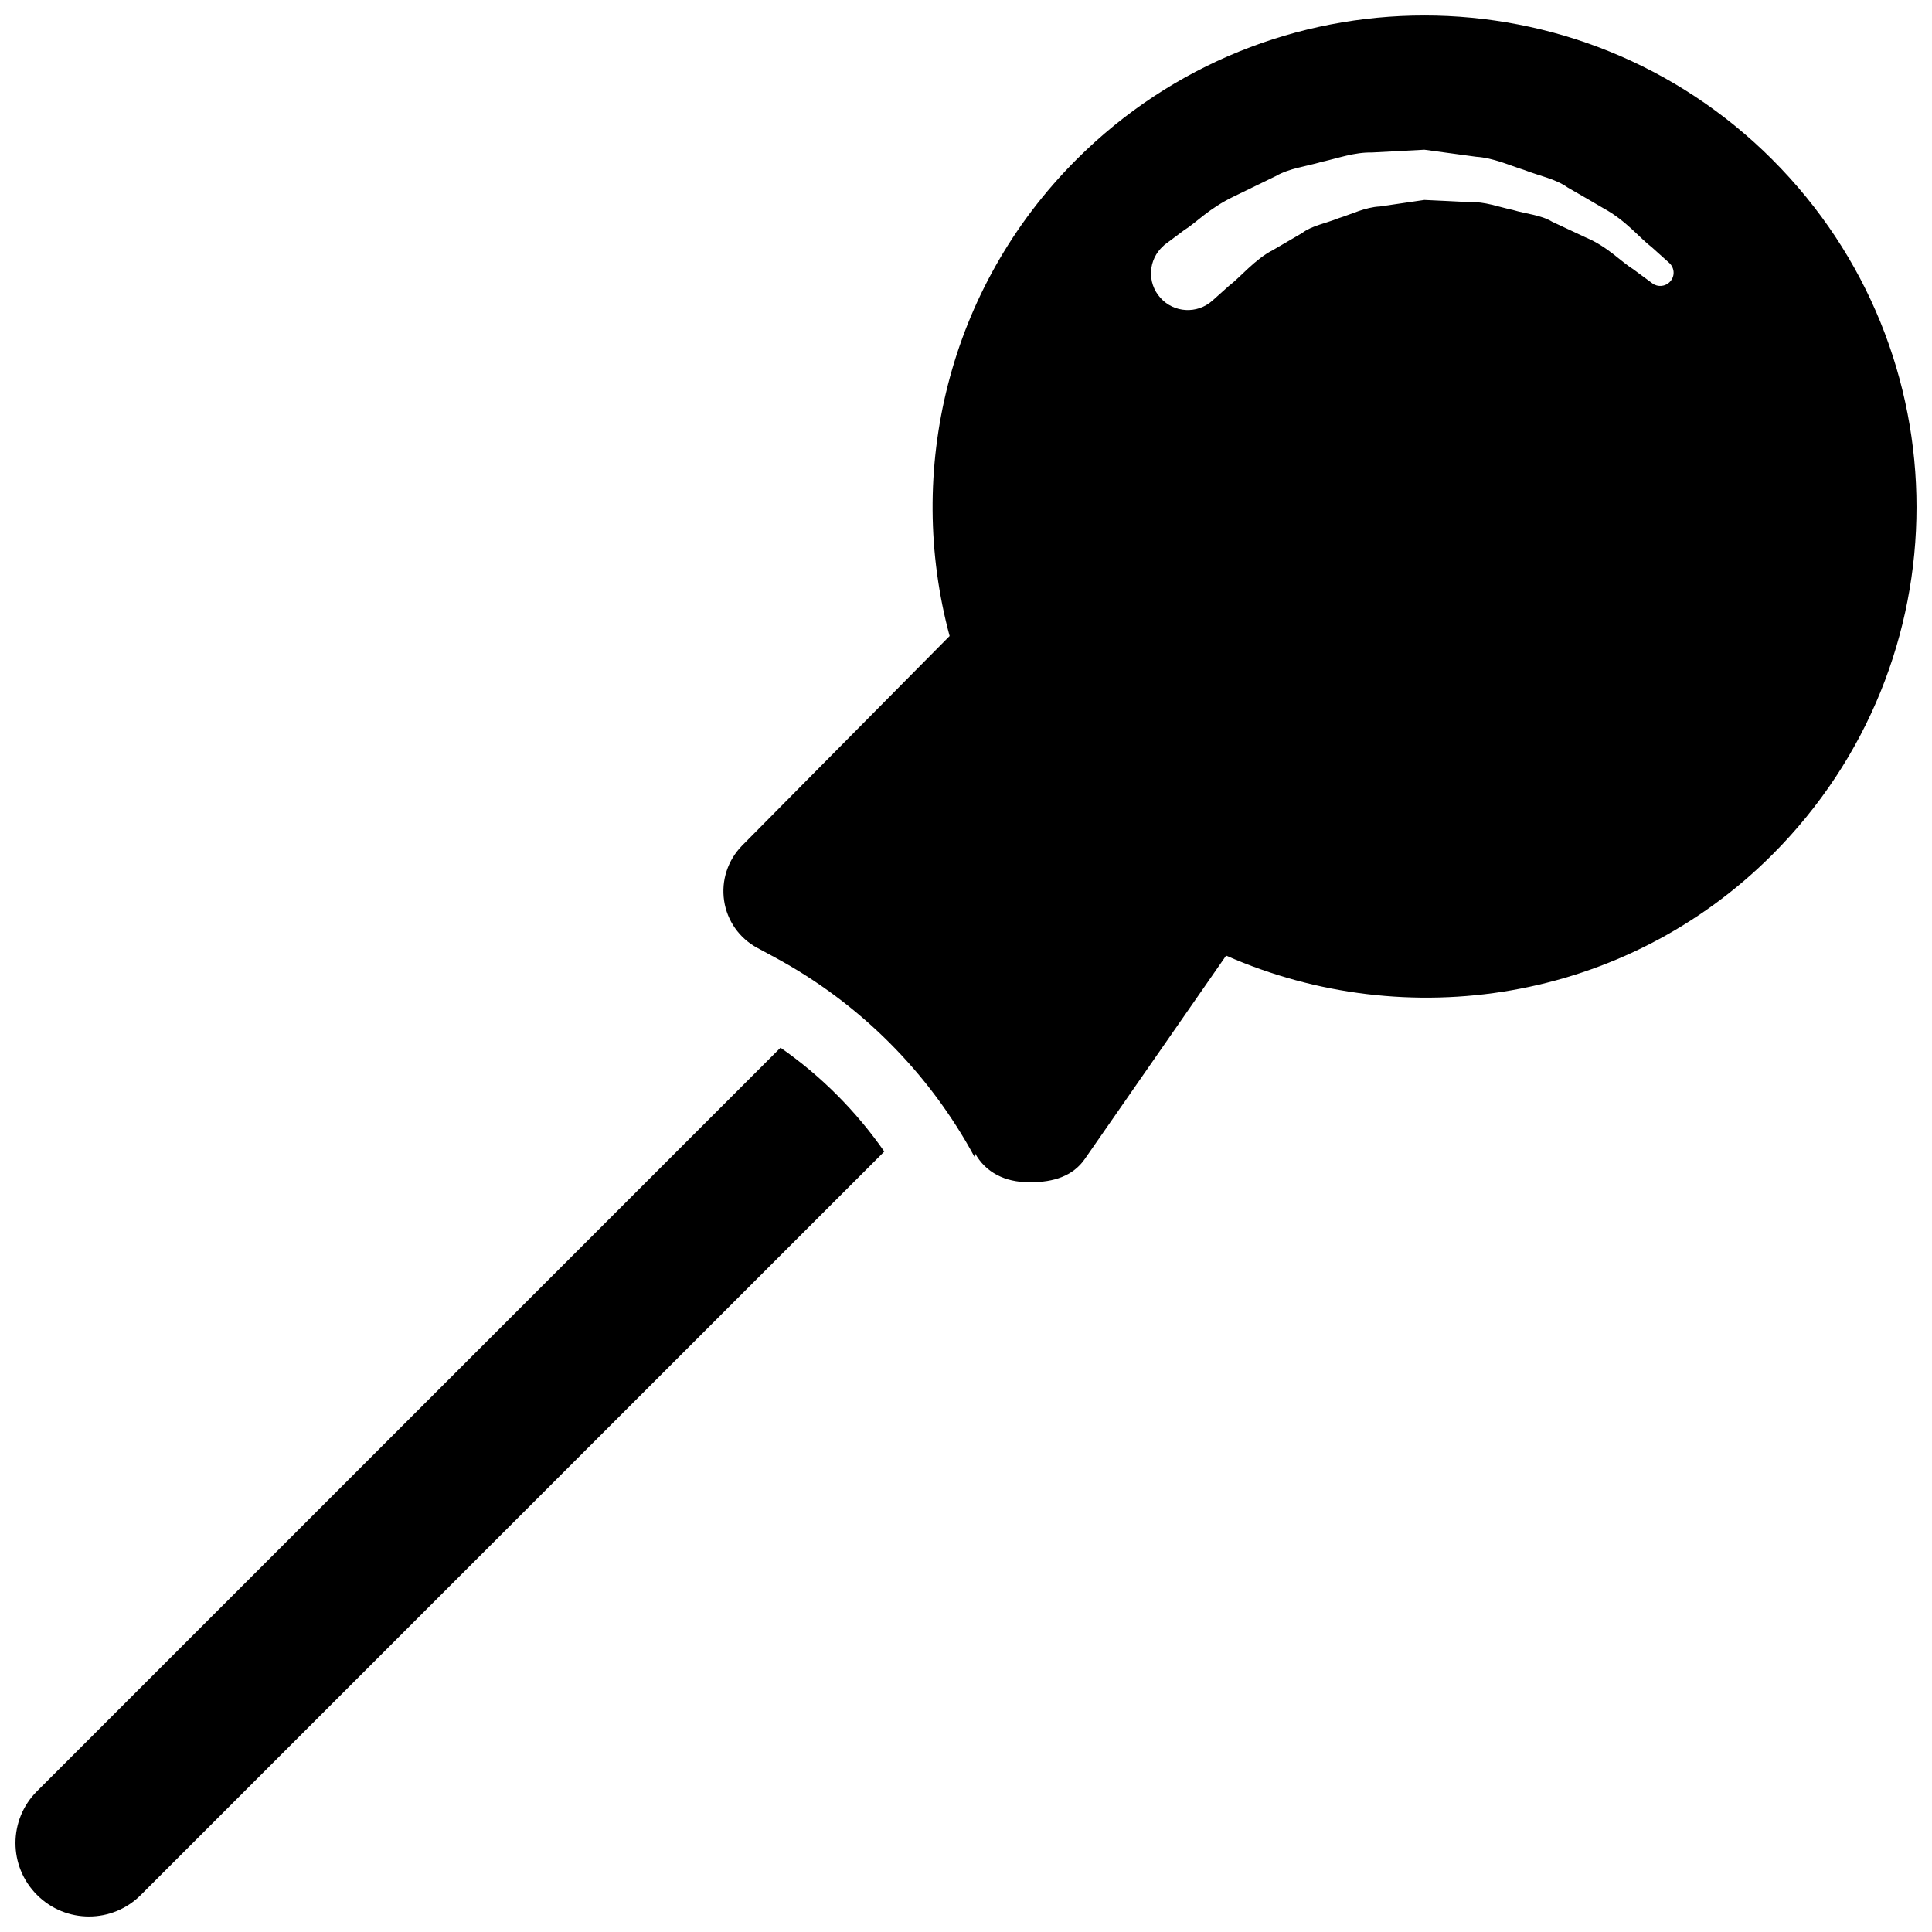 <?xml version="1.0" encoding="UTF-8"?>
<!-- The Best Svg Icon site in the world: iconSvg.co, Visit us! https://iconsvg.co -->
<svg width="800px" height="800px" version="1.1" viewBox="144 144 512 512" xmlns="http://www.w3.org/2000/svg">
 <defs>
  <clipPath id="b">
   <path d="m148.09 421h230.91v230.9h-230.91z"/>
  </clipPath>
  <clipPath id="a">
   <path d="m335 148.09h316.9v309.91h-316.9z"/>
  </clipPath>
 </defs>
 <g>
  <g clip-path="url(#b)">
   <path d="m350.84 421.65-197.02 197.02c-7.629 7.609-7.629 19.91 0 27.52 3.793 3.793 8.758 5.703 13.758 5.703 4.981 0 9.945-1.906 13.738-5.703l197.03-197.02c-7.492-10.742-16.758-20.047-27.5-27.52z"/>
  </g>
  <g clip-path="url(#a)">
   <path d="m613.7 186.3c-50.93-50.91-133.5-50.949-184.45 0-34.211 34.211-45.324 82.672-33.59 126.25l-55.035 55.582c-3.754 3.852-5.527 9.223-4.727 14.555 0.777 5.312 4.047 9.965 8.797 12.512l4.613 2.492c22.457 12.105 40.906 30.535 53.012 53.012l0.039-1.148c2.82 5.254 8.172 7.727 14.109 7.727h0.934c5.606 0 10.898-1.52 14.09-6.148l37.441-53.887c47.816 21.039 105.64 12.379 144.77-26.777 50.93-50.934 50.93-133.23 0-184.16zm-27.09 32.305c-1.227 1.363-3.269 1.559-4.711 0.488l-0.582-0.43s-1.672-1.227-4.594-3.387c-3.094-1.887-6.656-5.879-12.359-8.289-2.801-1.305-5.801-2.723-8.992-4.203-3.016-1.848-6.891-2.062-10.488-3.152-3.719-0.777-7.414-2.258-11.461-2.062-3.93-0.195-7.941-0.41-11.949-0.582-3.949 0.582-7.883 1.168-11.793 1.73-3.93 0.195-7.434 2.023-10.957 3.113-3.367 1.363-7.121 1.984-9.652 3.93-2.723 1.598-5.293 3.094-7.707 4.496-4.75 2.394-8.836 7.394-11.656 9.477-2.82 2.531-4.438 3.969-4.438 3.969-4.027 3.582-10.18 3.231-13.758-0.777-3.602-4.008-3.25-10.16 0.777-13.738 0.195-0.215 0.43-0.41 0.66-0.562 0 0 1.75-1.285 4.769-3.562 3.426-2.121 6.519-5.781 13.449-9.09 3.348-1.617 6.969-3.387 10.82-5.254 3.793-2.18 8.039-2.57 12.301-3.832 4.32-0.953 8.602-2.57 13.293-2.473 4.574-0.254 9.242-0.488 13.895-0.738 4.594 0.621 9.207 1.246 13.719 1.867 4.574 0.293 8.699 2.238 12.805 3.523 4.008 1.578 8.172 2.297 11.441 4.613 3.406 1.965 6.617 3.812 9.555 5.547 5.992 3.269 9.613 7.922 12.727 10.277 2.918 2.629 4.594 4.125 4.594 4.125 1.48 1.32 1.617 3.539 0.293 4.977z"/>
  </g>
 </g>
</svg>